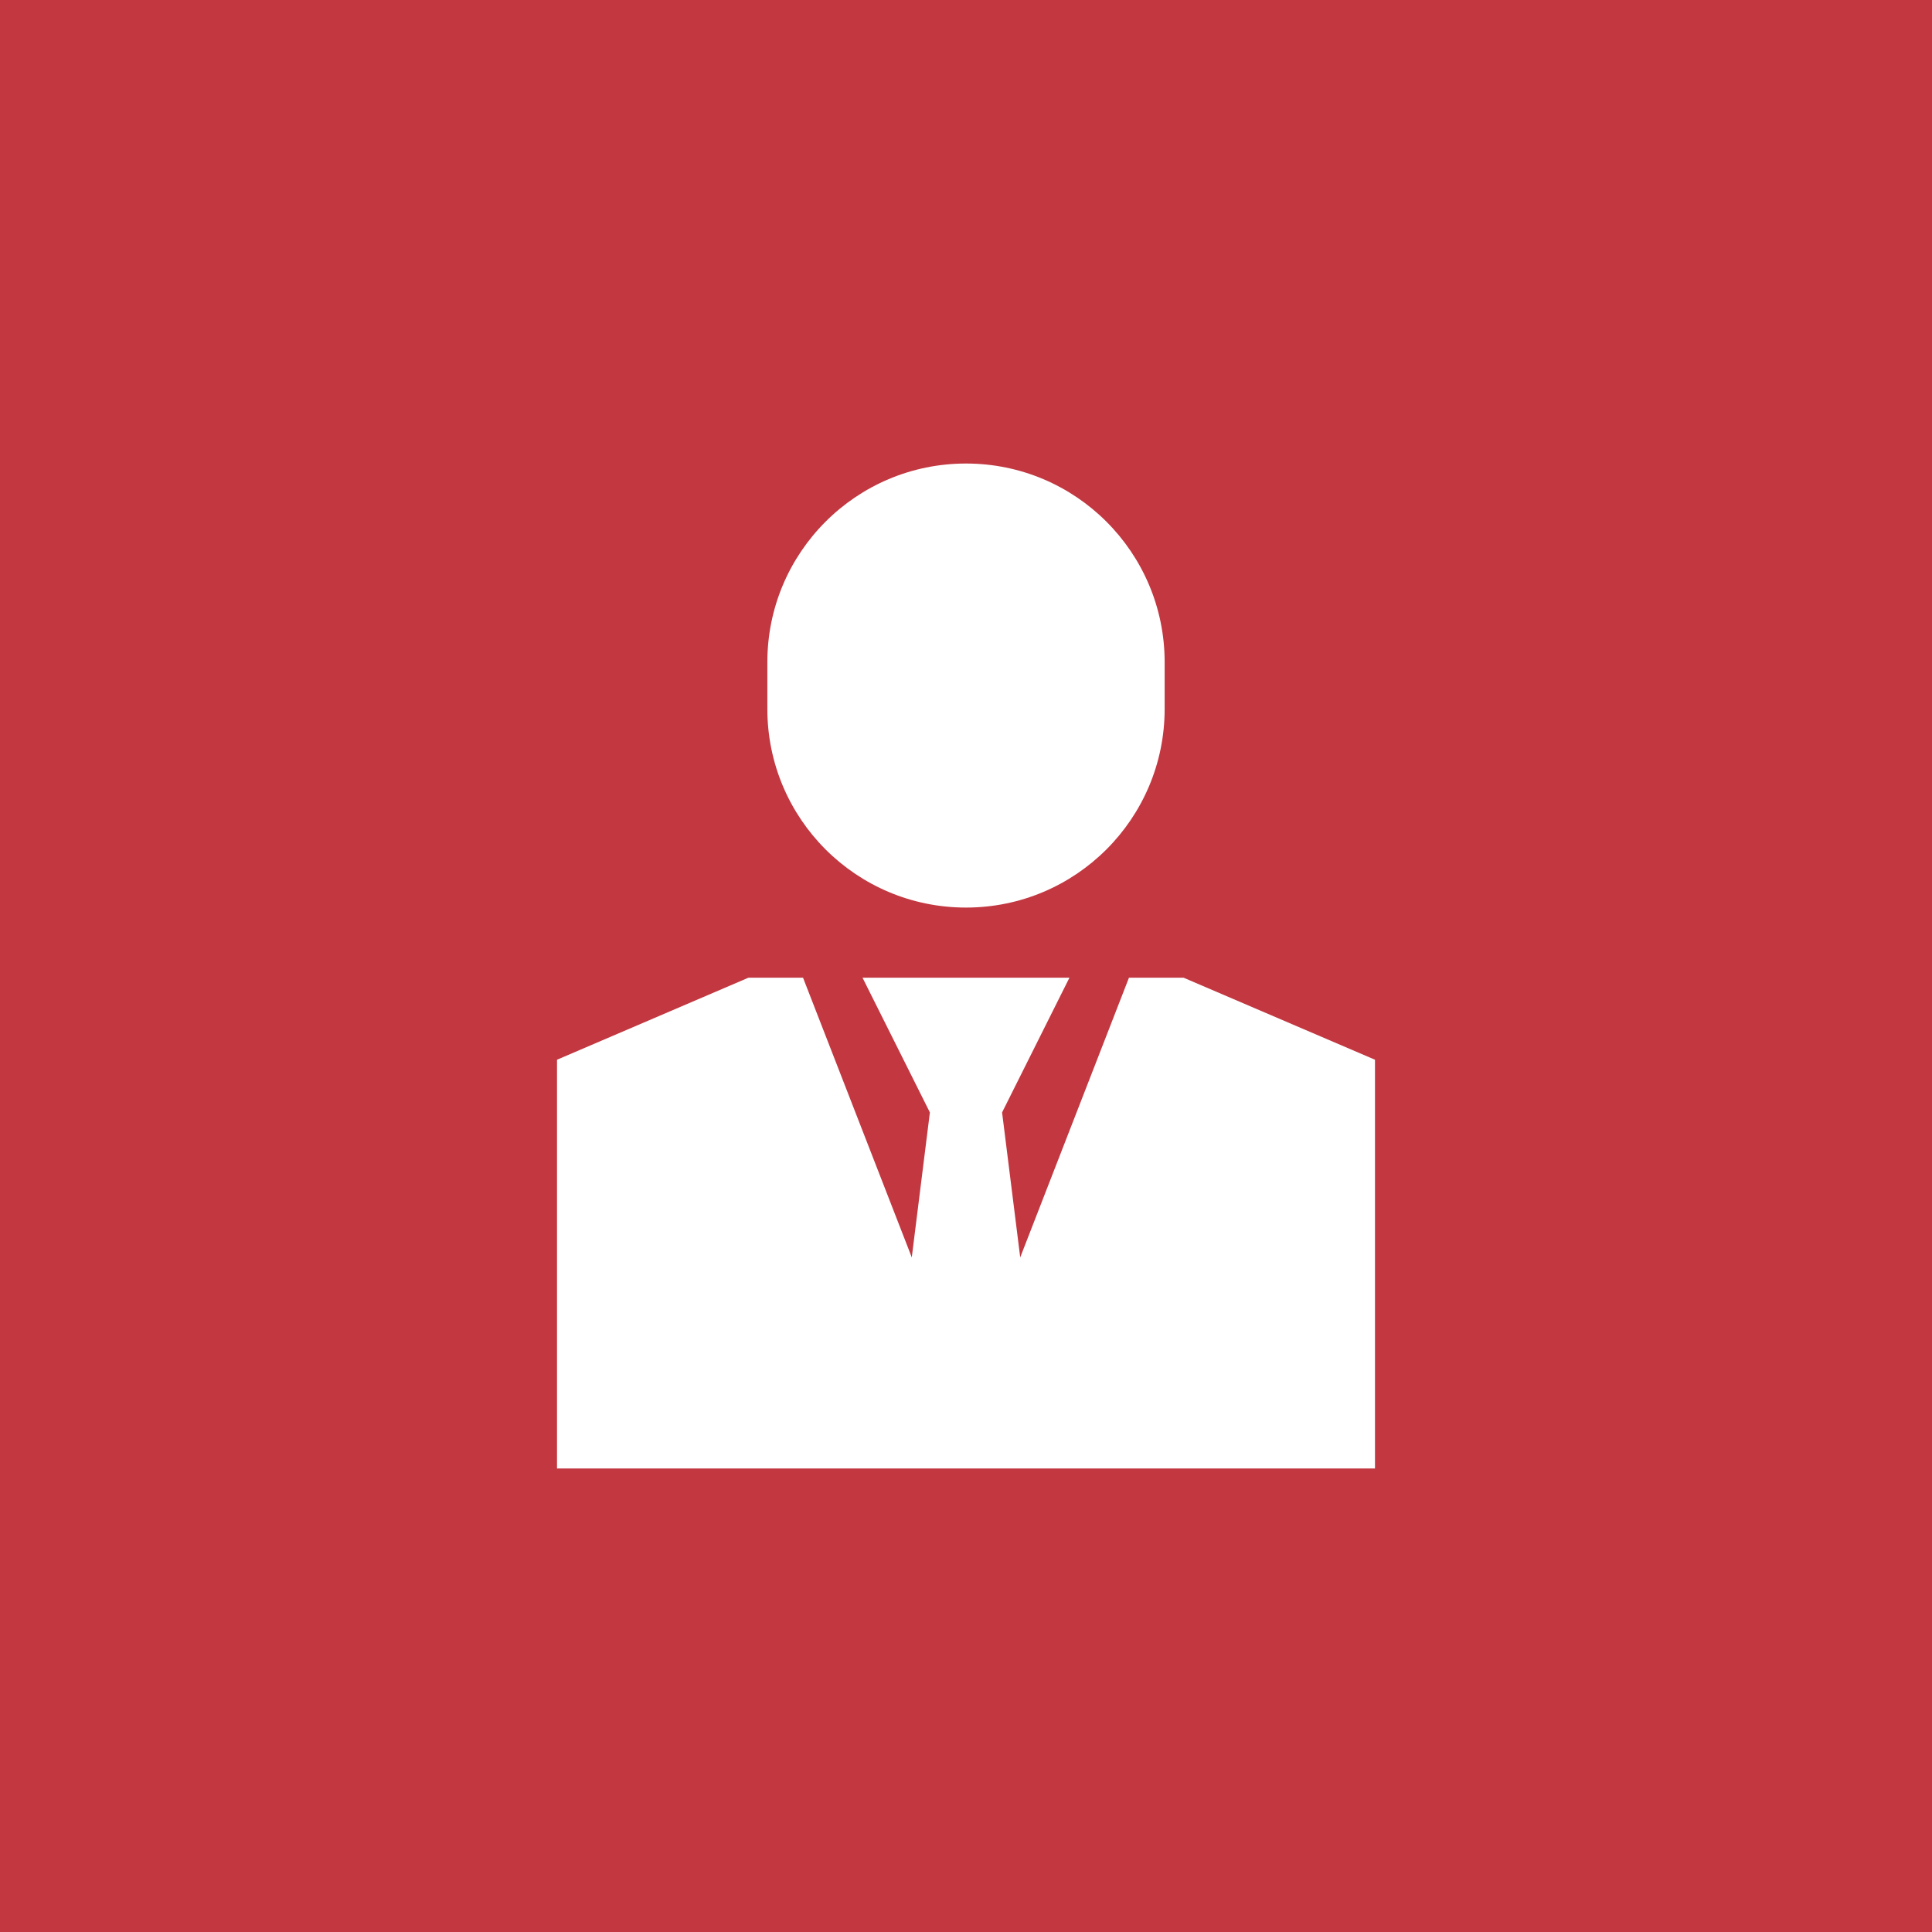 <?xml version="1.0" encoding="UTF-8"?> <svg xmlns="http://www.w3.org/2000/svg" width="62" height="62" viewBox="0 0 62 62" fill="none"><rect width="62" height="62" fill="#C23740"></rect><path d="M24.019 31.375H25.77L31 44.825L36.23 31.375H37.981L44.125 34.008V47.125H17.875V34.008L24.019 31.375Z" fill="white"></path><path fill-rule="evenodd" clip-rule="evenodd" d="M27.679 31.375H34.32L32.158 35.699L32.898 41.614L31 46L29.102 41.614L29.841 35.699L27.679 31.375Z" fill="white"></path><path d="M24.625 21.25C24.625 17.729 27.479 14.875 31 14.875C34.521 14.875 37.375 17.729 37.375 21.25V22.75C37.375 26.271 34.521 29.125 31 29.125C27.479 29.125 24.625 26.271 24.625 22.75V21.25Z" fill="white"></path></svg> 